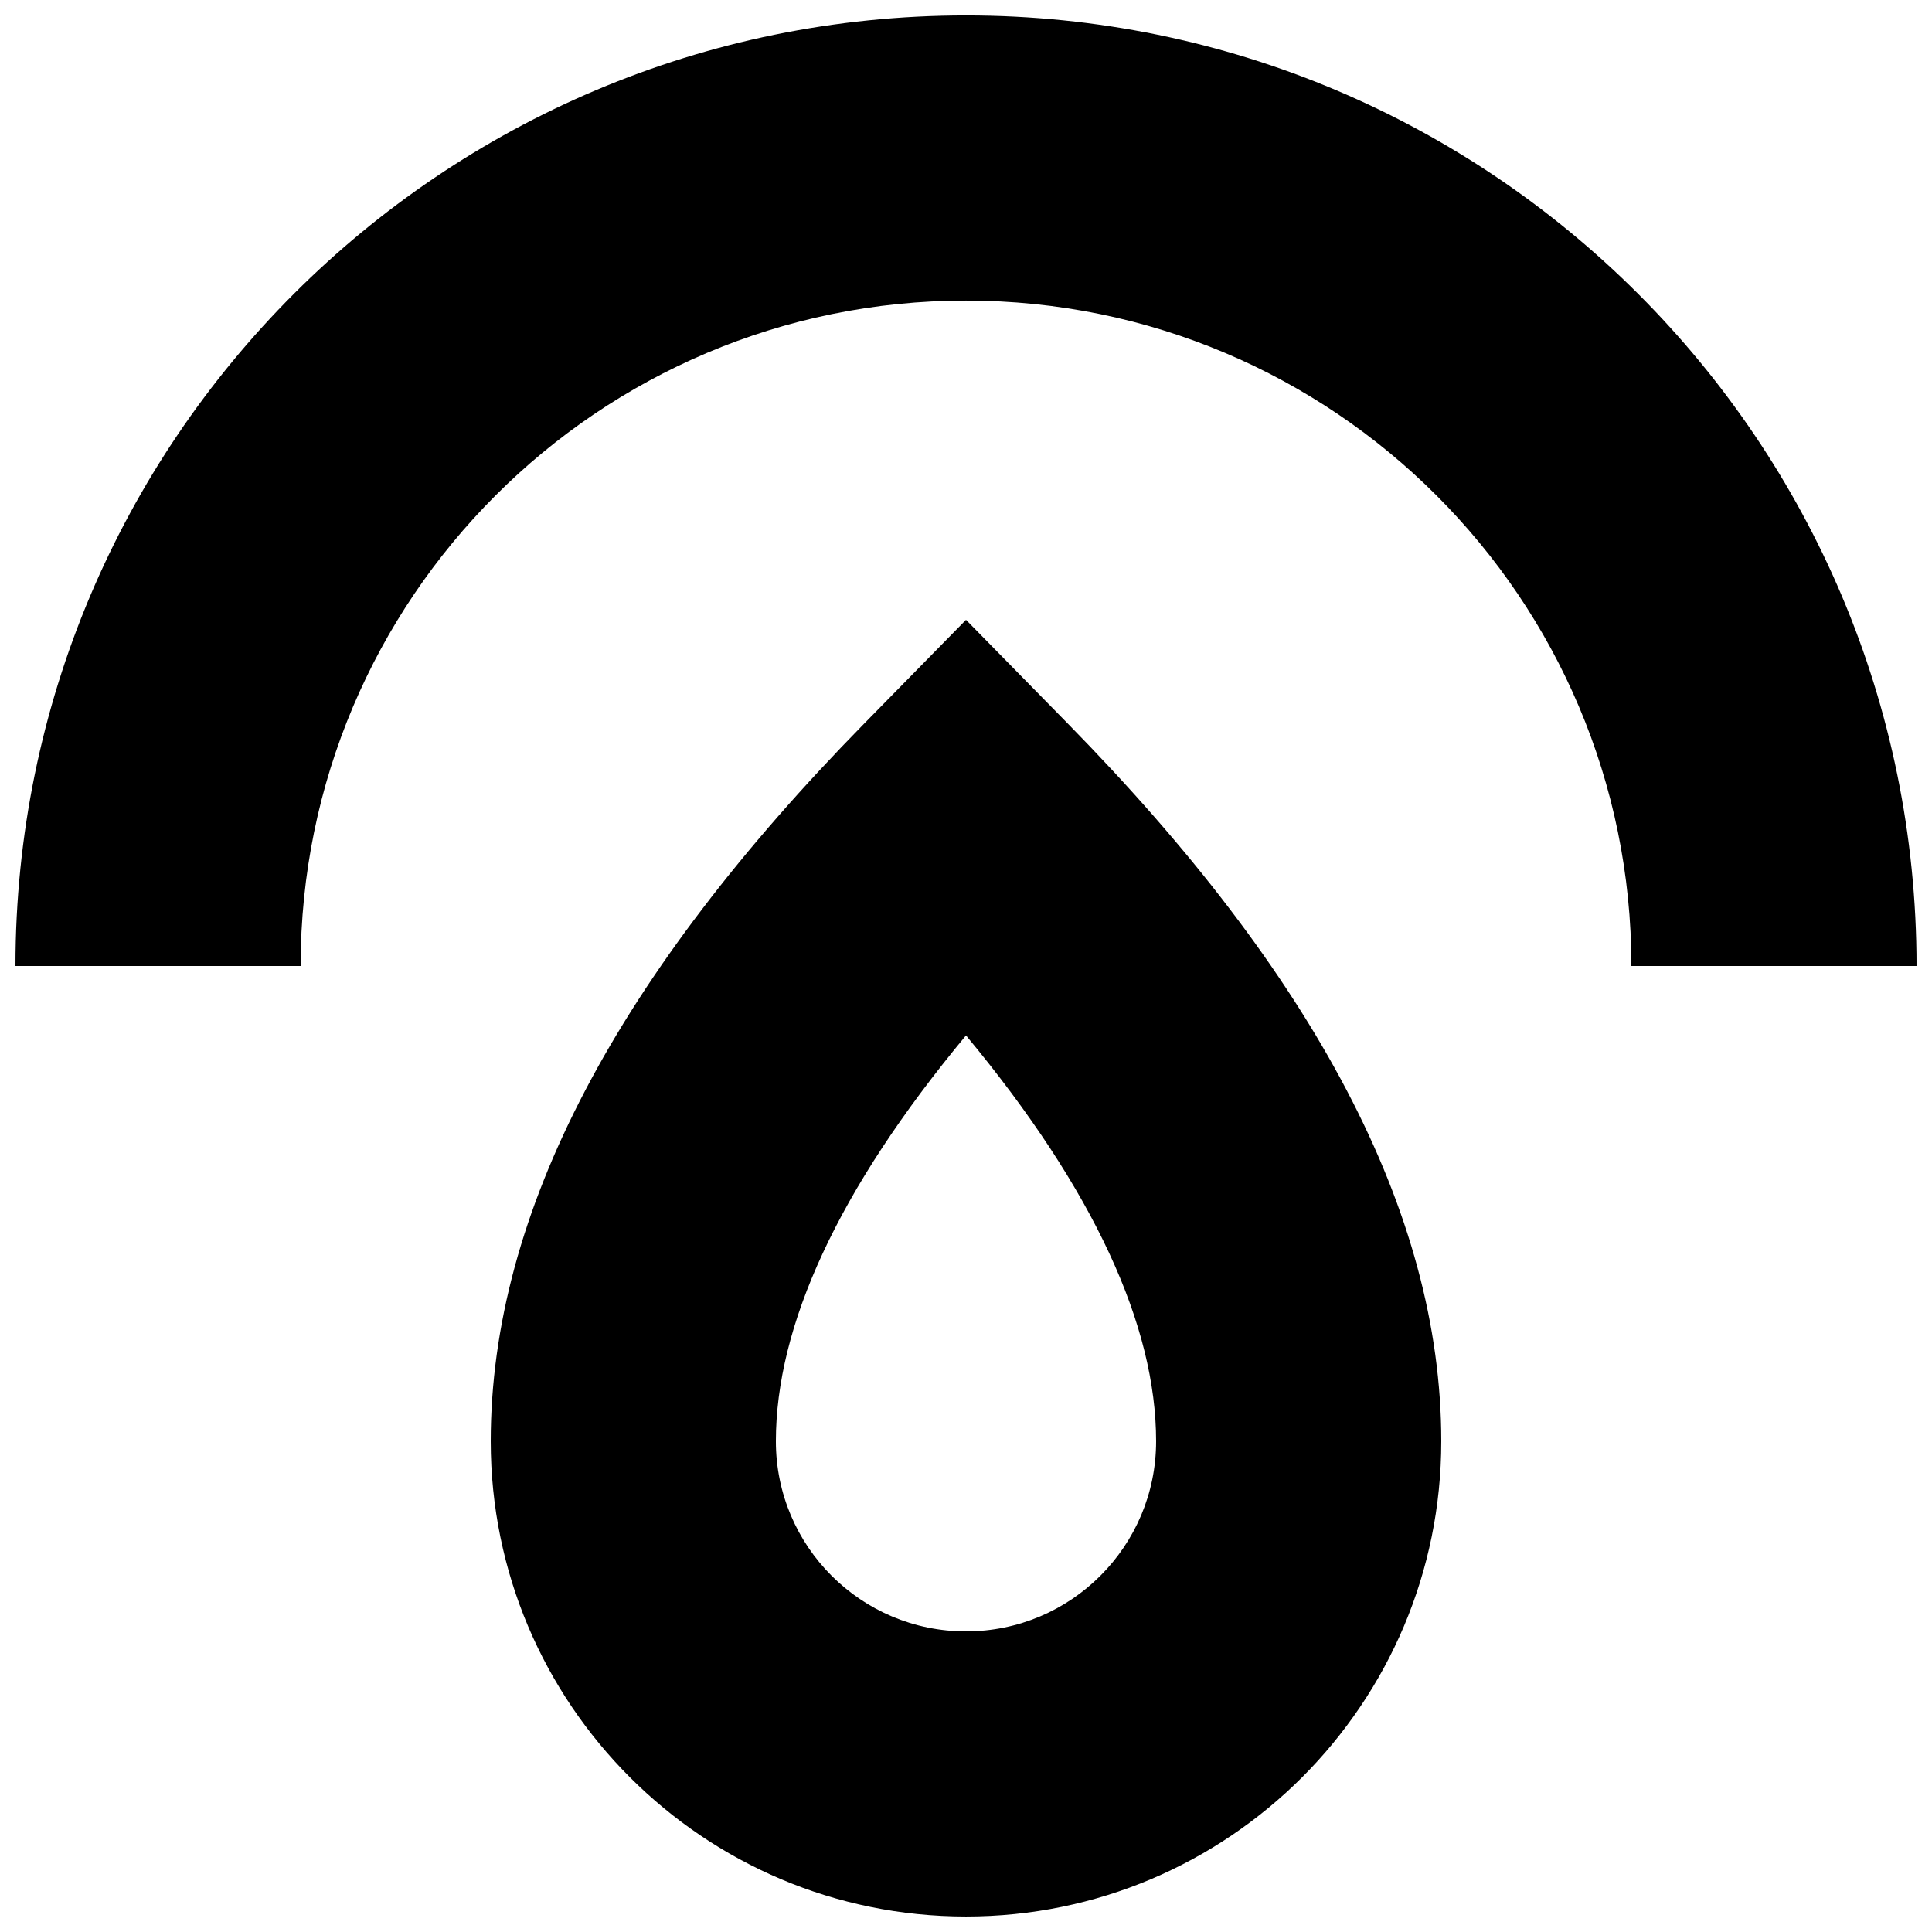 <?xml version="1.0" encoding="UTF-8"?>
<!-- Uploaded to: ICON Repo, www.svgrepo.com, Generator: ICON Repo Mixer Tools -->
<svg width="800px" height="800px" version="1.1" viewBox="144 144 512 512" xmlns="http://www.w3.org/2000/svg">
 <defs>
  <clipPath id="a">
   <path d="m148.09 148.09h503.81v503.81h-503.81z"/>
  </clipPath>
 </defs>
 <g clip-path="url(#a)">
  <path d="m400 651.9c-69.562 0-125.95-56.391-125.95-125.95 0-60.895 33.926-123.9 98.98-190.2l26.973-27.488 26.969 27.488c65.055 66.297 98.98 129.3 98.98 190.2 0 69.562-56.391 125.95-125.95 125.95zm-50.383-125.95c0 27.828 22.559 50.383 50.383 50.383s50.379-22.555 50.379-50.383c0-30.461-16.297-66.523-50.379-107.55-34.086 41.031-50.383 77.094-50.383 107.55zm-125.95-125.95h-75.57c0-139.12 112.78-251.91 251.91-251.91 139.12 0 251.9 112.78 251.9 251.91h-75.57c0-97.387-78.949-176.34-176.33-176.34-97.387 0-176.34 78.949-176.34 176.34z" fill-rule="evenodd"/>
 </g>
</svg>